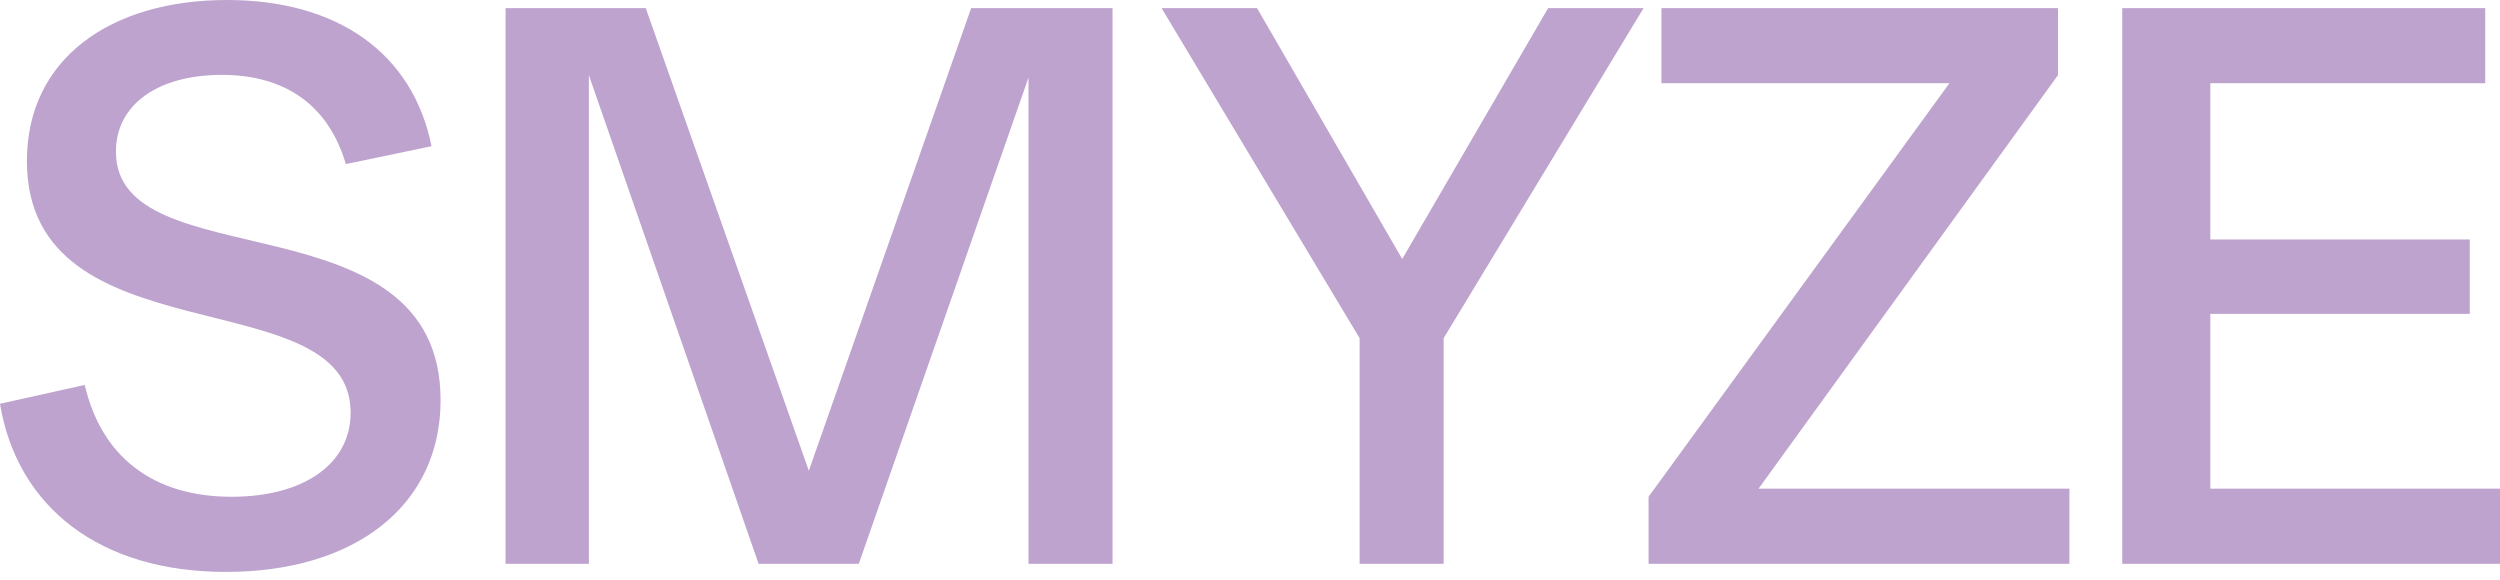 <svg xmlns="http://www.w3.org/2000/svg" width="138" height="32" viewBox="0 0 138 32" fill="none"><path fill-rule="evenodd" clip-rule="evenodd" d="M0 22.288L4.678 21.248C5.584 25.171 8.409 27.422 12.784 27.422C16.7 27.422 19.354 25.658 19.354 22.775C19.354 15.337 1.485 19.931 1.485 8.886C1.485 3.199 6.162 0 12.522 0C18.644 0 22.783 2.936 23.821 8.07L19.091 9.057C18.145 5.858 15.806 4.134 12.246 4.134C8.738 4.134 6.399 5.753 6.399 8.373C6.399 15.495 24.32 10.716 24.32 22.09C24.32 27.948 19.551 31.569 12.482 31.569C5.545 31.582 0.946 28.014 0 22.288ZM61.412 0.448V31.121H56.774V4.278L47.406 31.121H41.874L32.506 4.147V31.121H27.907V0.448H35.646L44.647 25.987L53.608 0.448H61.412ZM90.725 0.448L79.689 18.667V31.121H75.051V18.667L64.119 0.448H69.388L77.403 14.297L85.457 0.448H90.725ZM114.231 26.974V31.121H91.001V27.422L107.609 4.594H91.711V0.448H113.601V4.147L97.072 26.974H114.231ZM138 26.974V31.121H117.148V0.448H137.185V4.594H122.01V13.217H136.331V17.325H122.01V26.974H138Z" fill="#BDA3CE"></path></svg>